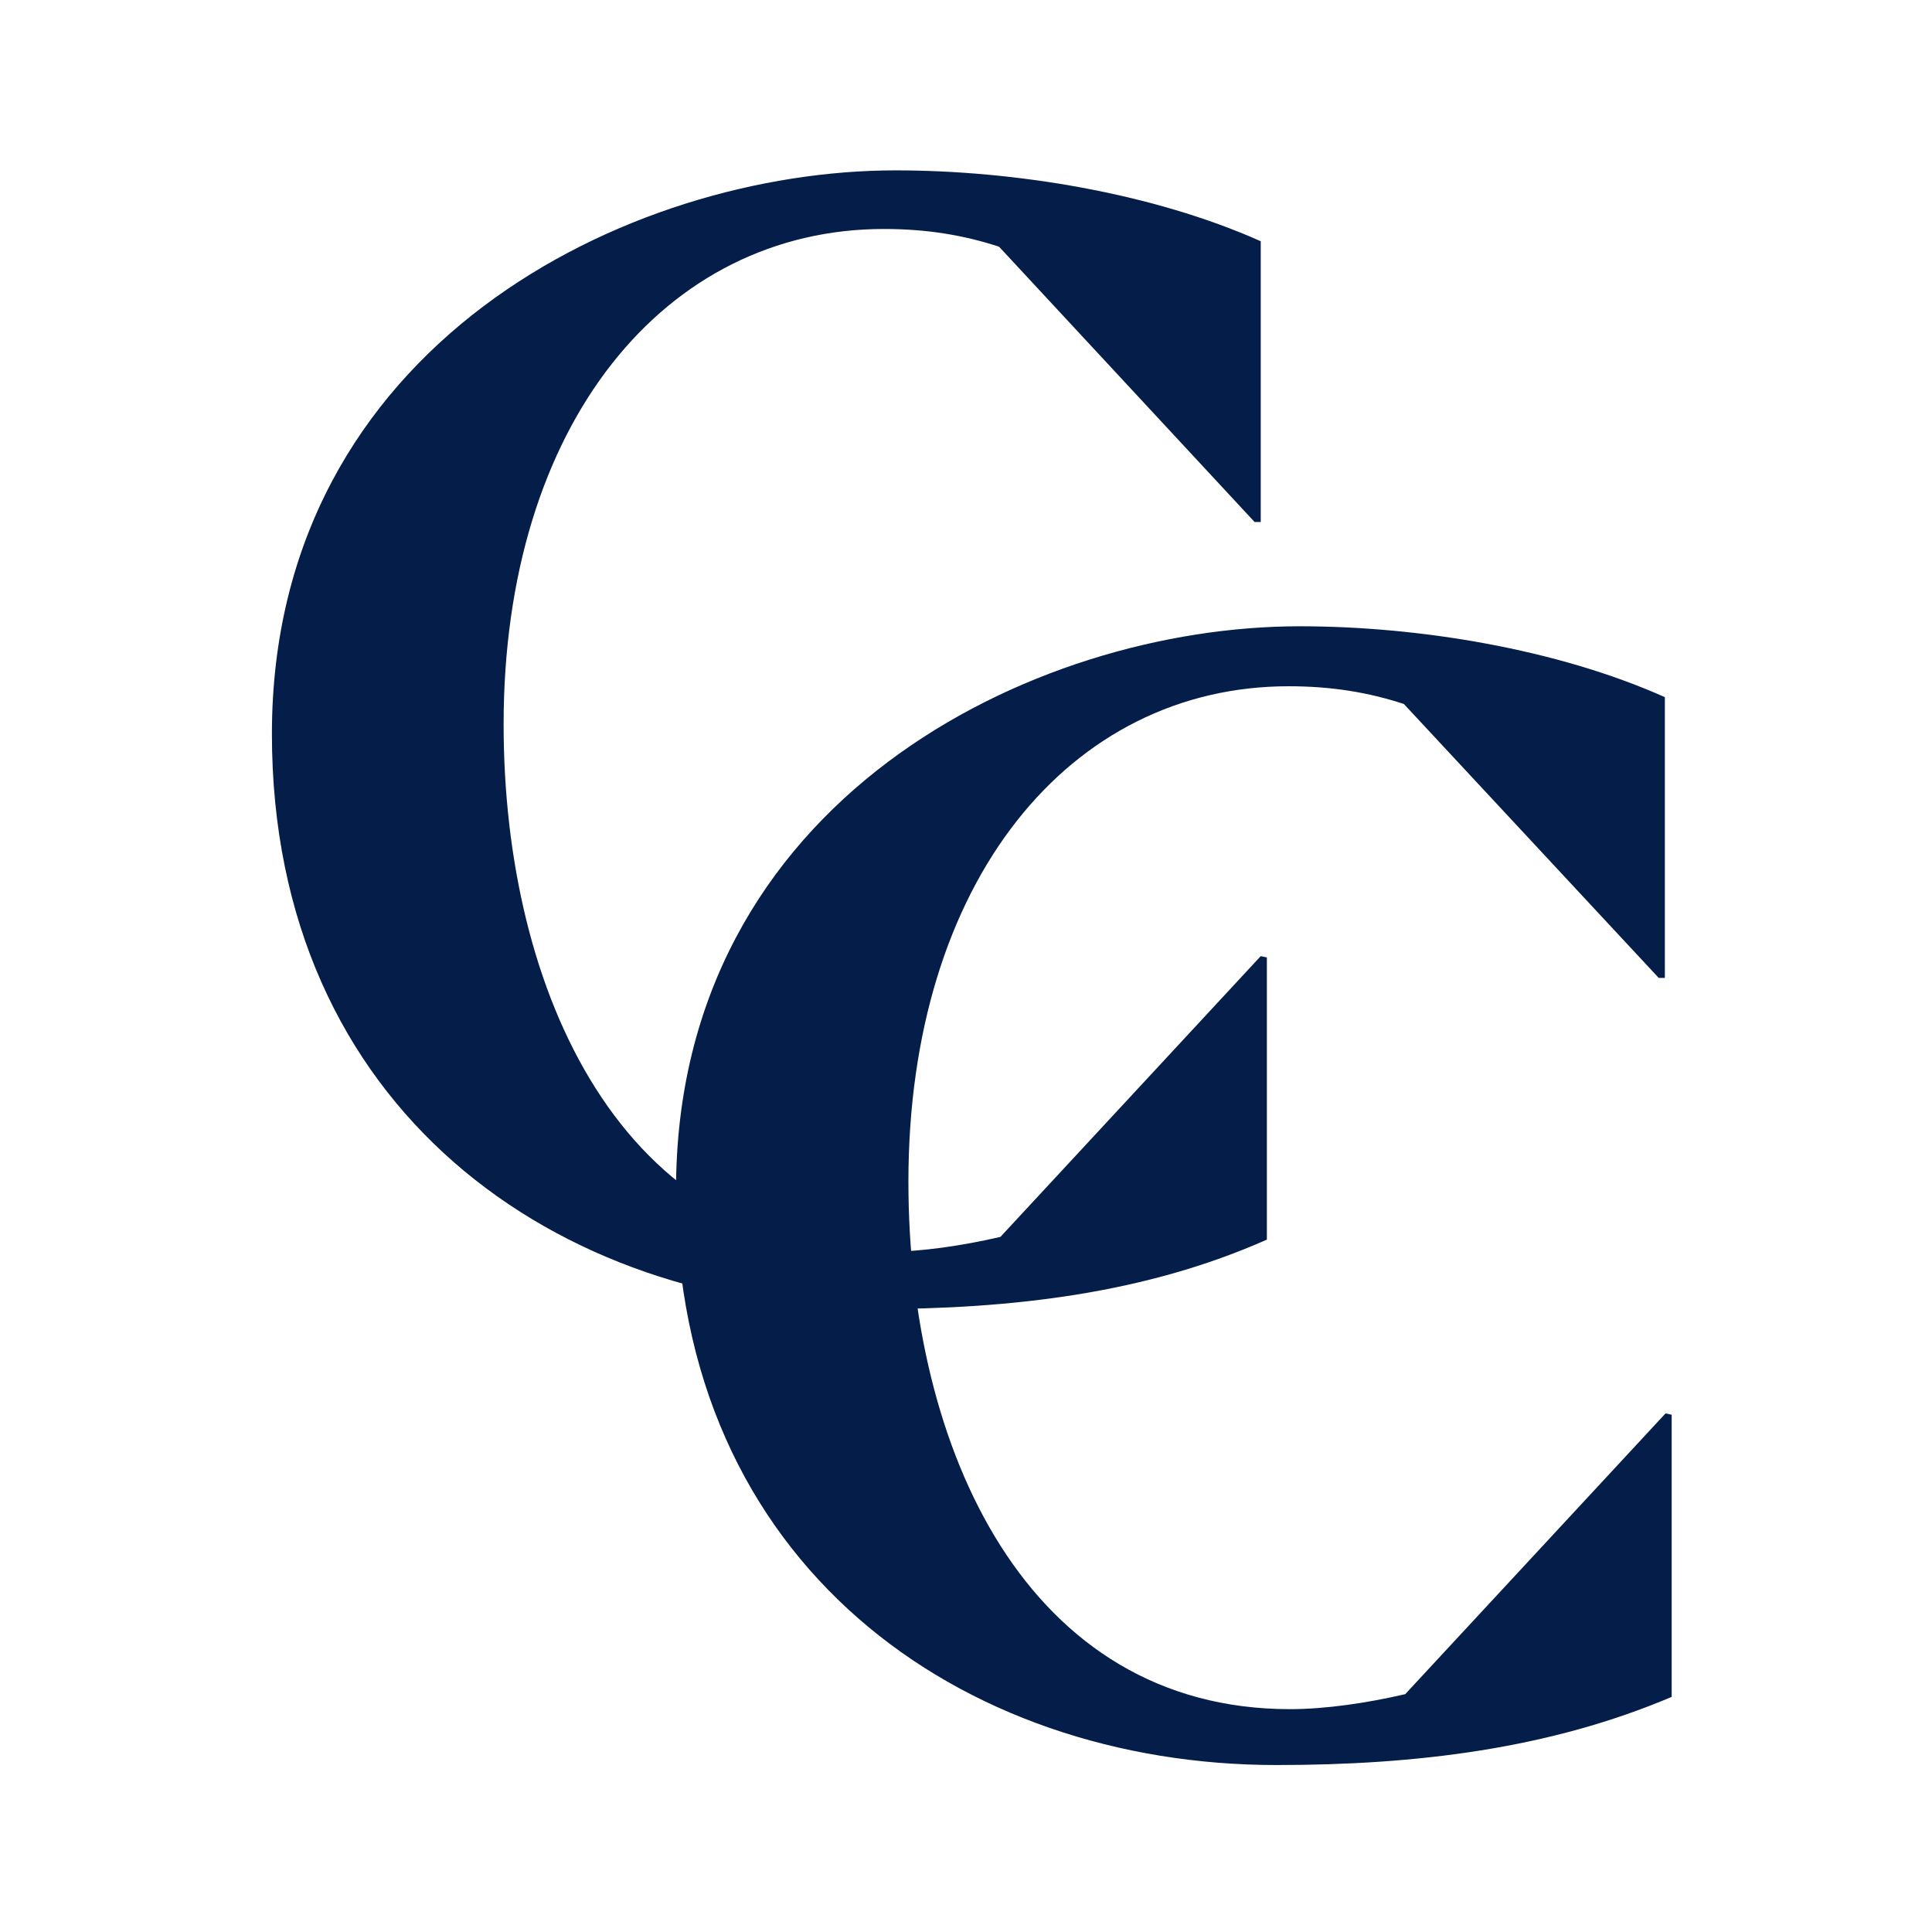 <?xml version="1.0" encoding="utf-8"?>
<!-- Generator: Adobe Illustrator 19.0.0, SVG Export Plug-In . SVG Version: 6.00 Build 0)  -->
<svg version="1.1" id="Layer_1" xmlns="http://www.w3.org/2000/svg" xmlns:xlink="http://www.w3.org/1999/xlink" x="0px" y="0px"
	 viewBox="0 0 283.5 283.5" style="enable-background:new 0 0 283.5 283.5;" xml:space="preserve">
<style type="text/css">
	.st0{fill:#051D49;}
</style>
<g>
	<g>
		<path class="st0" d="M128,192.1c-46.2,0-88.1-29.3-88.1-84.4c0-57.1,52.3-82.7,91.5-82.7c17.4,0,37.7,3.3,53.6,10.4v41.2h-0.9
			l-37.5-40.4c-5.2-1.7-10.6-2.6-16.9-2.6c-32.1,0-55.8,28.6-55.8,72.7c0,39.3,17.4,77.4,56,77.4c5.2,0,11.3-0.9,16.9-2.2l38.2-41.2
			l0.9,0.2v41.4C168.1,189.8,148.6,192.1,128,192.1z"/>
	</g>
	<g>
		<path class="st0" d="M187.3,259c-46.2,0-88.1-29.3-88.1-84.4c0-57.1,52.3-82.7,91.5-82.7c17.4,0,37.7,3.3,53.6,10.4v41.2h-0.9
			L206,103.3c-5.2-1.7-10.6-2.6-16.9-2.6c-32.1,0-55.8,28.6-55.8,72.7c0,39.3,17.4,77.4,56,77.4c5.2,0,11.3-0.9,16.9-2.2l38.2-41.2
			l0.9,0.2V249C227.4,256.6,207.9,259,187.3,259z"/>
	</g>
</g>
</svg>
